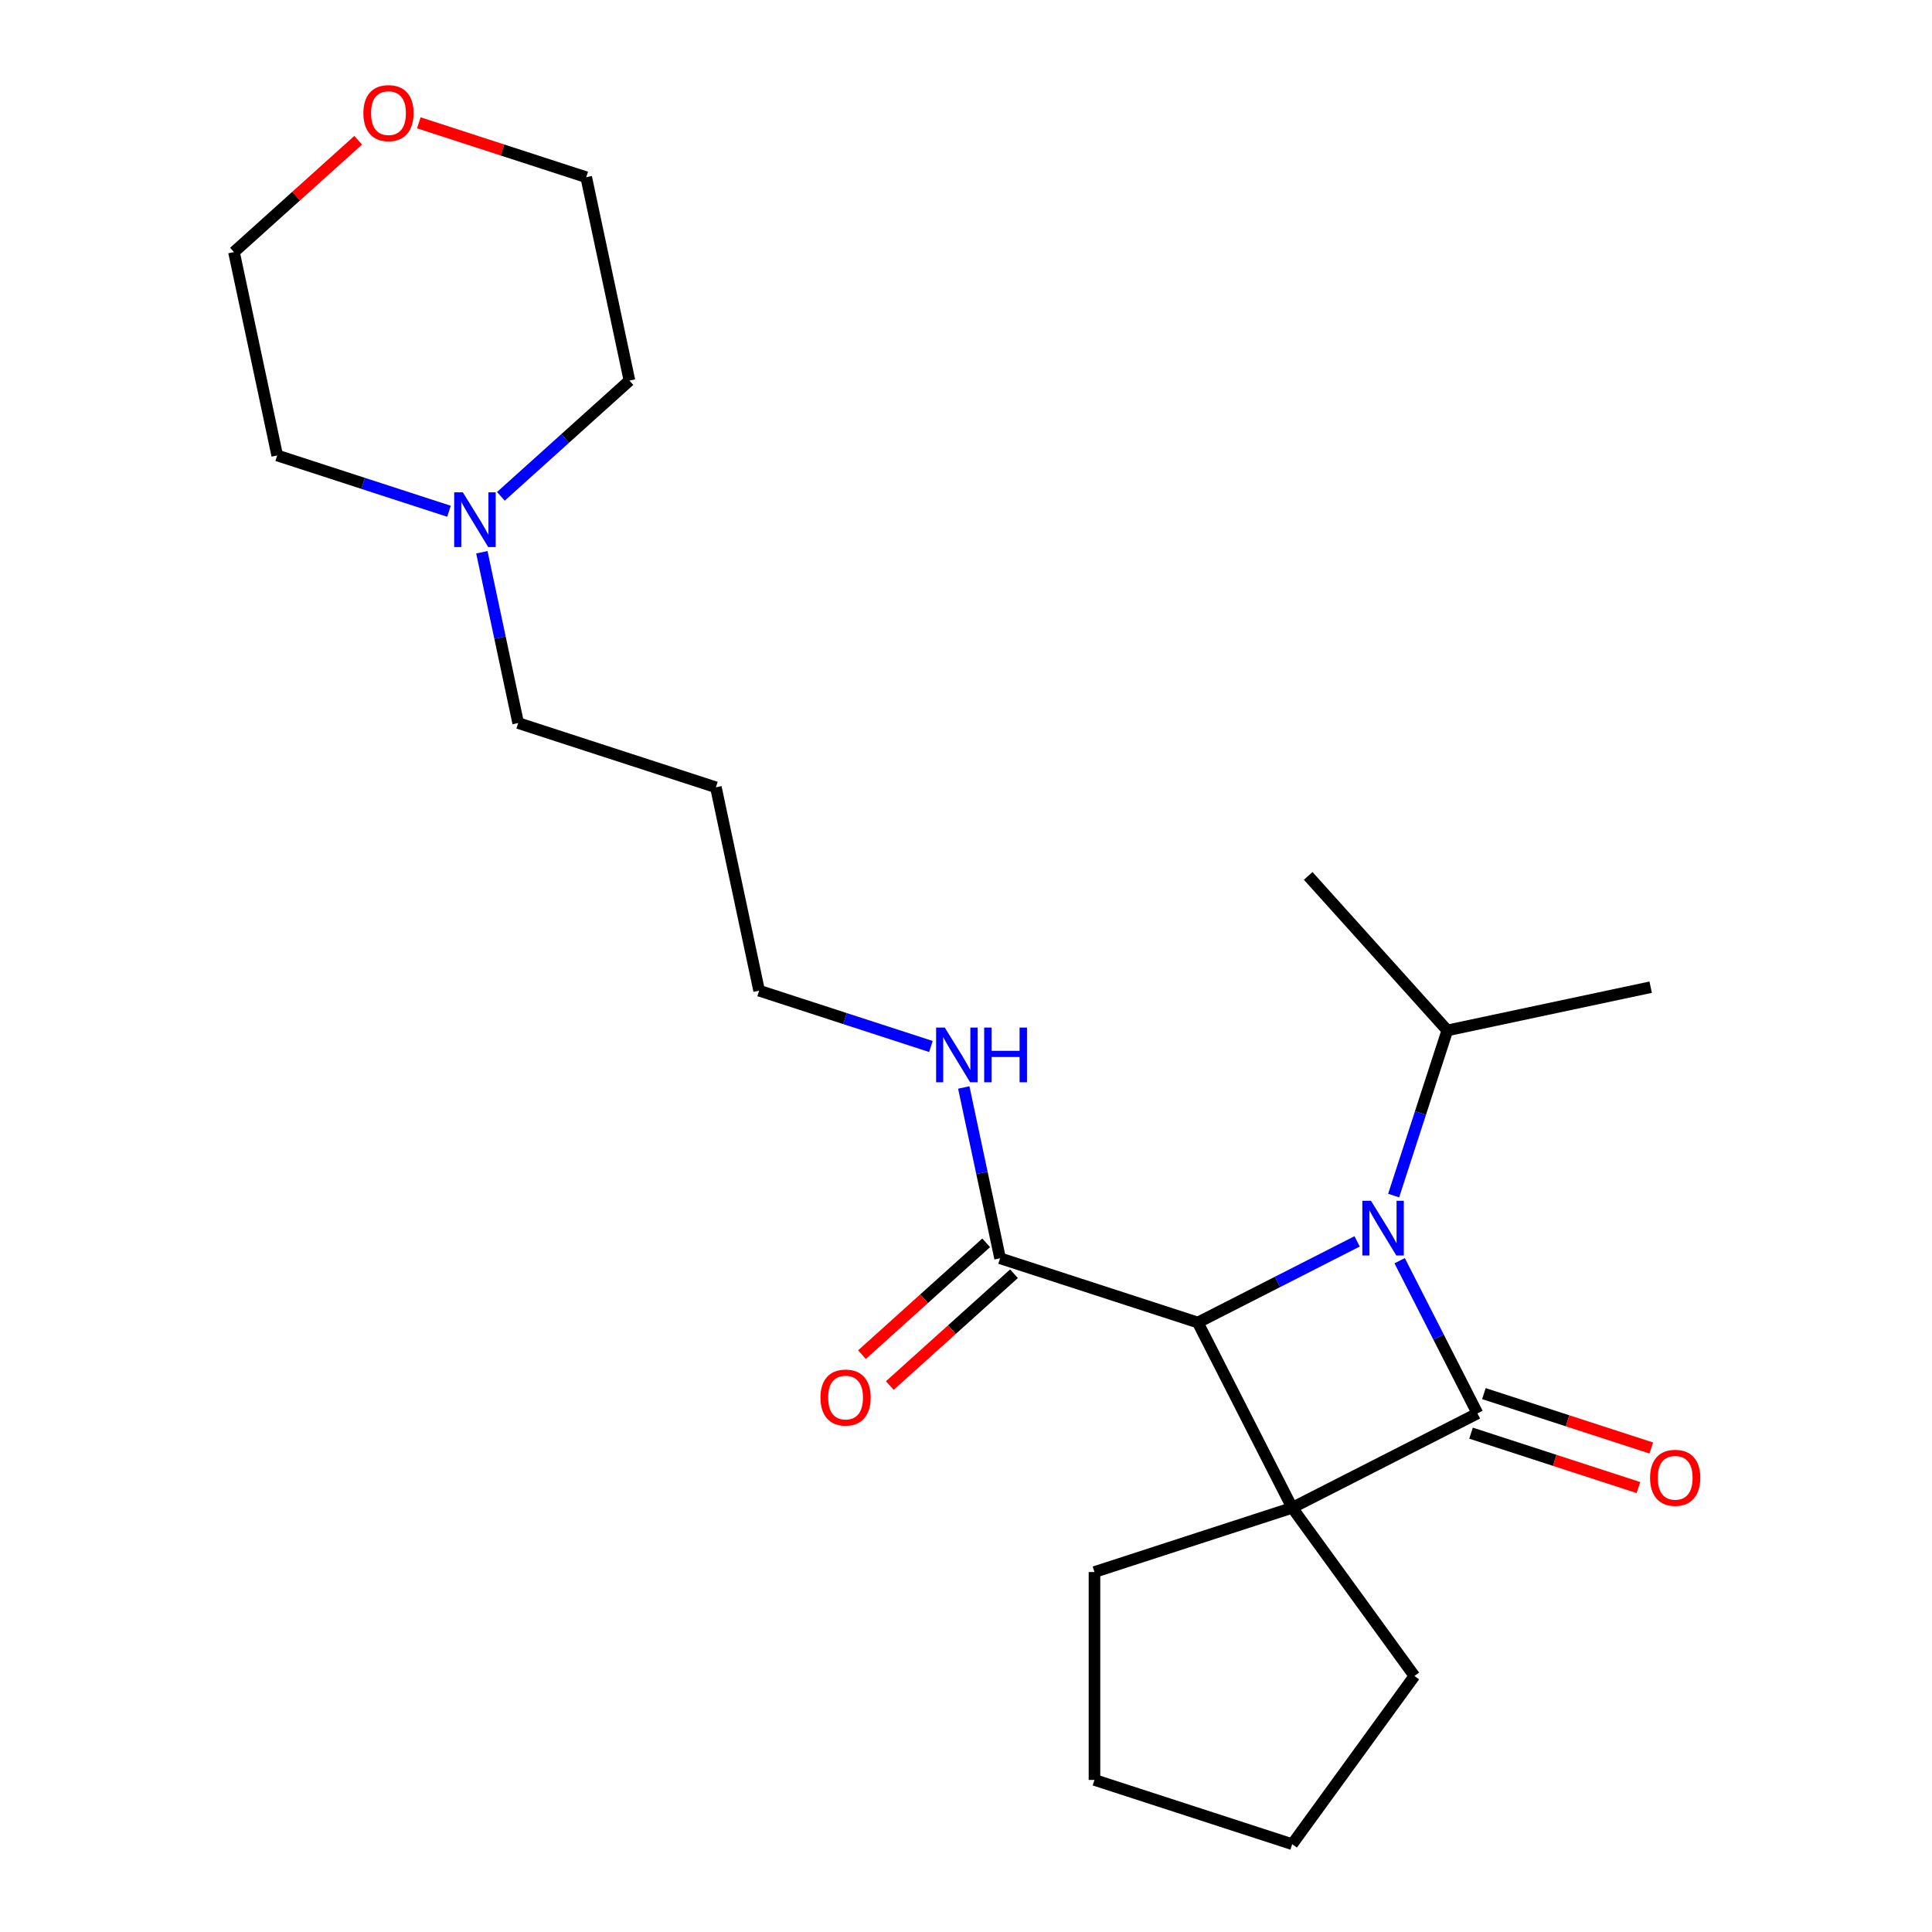 <?xml version='1.0' encoding='iso-8859-1'?>
<svg version='1.1' baseProfile='full'
              xmlns='http://www.w3.org/2000/svg'
                      xmlns:rdkit='http://www.rdkit.org/xml'
                      xmlns:xlink='http://www.w3.org/1999/xlink'
                  xml:space='preserve'
width='1000px' height='1000px' viewBox='0 0 1000 1000'>
<!-- END OF HEADER -->
<rect style='opacity:1.0;fill:#FFFFFF;stroke:none' width='1000' height='1000' x='0' y='0'> </rect>
<path class='bond-0' d='M 668.845,780.424 L 764.729,731.569' style='fill:none;fill-rule:evenodd;stroke:#000000;stroke-width:6px;stroke-linecap:butt;stroke-linejoin:miter;stroke-opacity:1' />
<path class='bond-2' d='M 668.845,780.424 L 619.99,684.54' style='fill:none;fill-rule:evenodd;stroke:#000000;stroke-width:6px;stroke-linecap:butt;stroke-linejoin:miter;stroke-opacity:1' />
<path class='bond-8' d='M 668.845,780.424 L 732.098,867.485' style='fill:none;fill-rule:evenodd;stroke:#000000;stroke-width:6px;stroke-linecap:butt;stroke-linejoin:miter;stroke-opacity:1' />
<path class='bond-9' d='M 668.845,780.424 L 566.499,813.678' style='fill:none;fill-rule:evenodd;stroke:#000000;stroke-width:6px;stroke-linecap:butt;stroke-linejoin:miter;stroke-opacity:1' />
<path class='bond-4' d='M 761.403,741.803 L 804.731,755.881' style='fill:none;fill-rule:evenodd;stroke:#000000;stroke-width:6px;stroke-linecap:butt;stroke-linejoin:miter;stroke-opacity:1' />
<path class='bond-4' d='M 804.731,755.881 L 848.059,769.959' style='fill:none;fill-rule:evenodd;stroke:#FF0000;stroke-width:6px;stroke-linecap:butt;stroke-linejoin:miter;stroke-opacity:1' />
<path class='bond-4' d='M 768.054,721.334 L 811.382,735.412' style='fill:none;fill-rule:evenodd;stroke:#000000;stroke-width:6px;stroke-linecap:butt;stroke-linejoin:miter;stroke-opacity:1' />
<path class='bond-4' d='M 811.382,735.412 L 854.71,749.49' style='fill:none;fill-rule:evenodd;stroke:#FF0000;stroke-width:6px;stroke-linecap:butt;stroke-linejoin:miter;stroke-opacity:1' />
<path class='bond-24' d='M 764.729,731.569 L 744.594,692.052' style='fill:none;fill-rule:evenodd;stroke:#000000;stroke-width:6px;stroke-linecap:butt;stroke-linejoin:miter;stroke-opacity:1' />
<path class='bond-24' d='M 744.594,692.052 L 724.459,652.535' style='fill:none;fill-rule:evenodd;stroke:#0000FF;stroke-width:6px;stroke-linecap:butt;stroke-linejoin:miter;stroke-opacity:1' />
<path class='bond-1' d='M 702.443,642.528 L 661.216,663.534' style='fill:none;fill-rule:evenodd;stroke:#0000FF;stroke-width:6px;stroke-linecap:butt;stroke-linejoin:miter;stroke-opacity:1' />
<path class='bond-1' d='M 661.216,663.534 L 619.99,684.54' style='fill:none;fill-rule:evenodd;stroke:#000000;stroke-width:6px;stroke-linecap:butt;stroke-linejoin:miter;stroke-opacity:1' />
<path class='bond-6' d='M 721.349,618.834 L 735.238,576.087' style='fill:none;fill-rule:evenodd;stroke:#0000FF;stroke-width:6px;stroke-linecap:butt;stroke-linejoin:miter;stroke-opacity:1' />
<path class='bond-6' d='M 735.238,576.087 L 749.128,533.339' style='fill:none;fill-rule:evenodd;stroke:#000000;stroke-width:6px;stroke-linecap:butt;stroke-linejoin:miter;stroke-opacity:1' />
<path class='bond-3' d='M 619.99,684.54 L 517.644,651.286' style='fill:none;fill-rule:evenodd;stroke:#000000;stroke-width:6px;stroke-linecap:butt;stroke-linejoin:miter;stroke-opacity:1' />
<path class='bond-7' d='M 510.443,643.289 L 478.302,672.228' style='fill:none;fill-rule:evenodd;stroke:#000000;stroke-width:6px;stroke-linecap:butt;stroke-linejoin:miter;stroke-opacity:1' />
<path class='bond-7' d='M 478.302,672.228 L 446.161,701.168' style='fill:none;fill-rule:evenodd;stroke:#FF0000;stroke-width:6px;stroke-linecap:butt;stroke-linejoin:miter;stroke-opacity:1' />
<path class='bond-7' d='M 524.844,659.283 L 492.703,688.223' style='fill:none;fill-rule:evenodd;stroke:#000000;stroke-width:6px;stroke-linecap:butt;stroke-linejoin:miter;stroke-opacity:1' />
<path class='bond-7' d='M 492.703,688.223 L 460.563,717.162' style='fill:none;fill-rule:evenodd;stroke:#FF0000;stroke-width:6px;stroke-linecap:butt;stroke-linejoin:miter;stroke-opacity:1' />
<path class='bond-11' d='M 517.644,651.286 L 508.247,607.08' style='fill:none;fill-rule:evenodd;stroke:#000000;stroke-width:6px;stroke-linecap:butt;stroke-linejoin:miter;stroke-opacity:1' />
<path class='bond-11' d='M 508.247,607.08 L 498.851,562.875' style='fill:none;fill-rule:evenodd;stroke:#0000FF;stroke-width:6px;stroke-linecap:butt;stroke-linejoin:miter;stroke-opacity:1' />
<path class='bond-5' d='M 249.411,285.843 L 258.807,330.049' style='fill:none;fill-rule:evenodd;stroke:#0000FF;stroke-width:6px;stroke-linecap:butt;stroke-linejoin:miter;stroke-opacity:1' />
<path class='bond-5' d='M 258.807,330.049 L 268.203,374.254' style='fill:none;fill-rule:evenodd;stroke:#000000;stroke-width:6px;stroke-linecap:butt;stroke-linejoin:miter;stroke-opacity:1' />
<path class='bond-14' d='M 232.399,264.629 L 187.941,250.184' style='fill:none;fill-rule:evenodd;stroke:#0000FF;stroke-width:6px;stroke-linecap:butt;stroke-linejoin:miter;stroke-opacity:1' />
<path class='bond-14' d='M 187.941,250.184 L 143.483,235.739' style='fill:none;fill-rule:evenodd;stroke:#000000;stroke-width:6px;stroke-linecap:butt;stroke-linejoin:miter;stroke-opacity:1' />
<path class='bond-15' d='M 259.26,256.9 L 292.531,226.943' style='fill:none;fill-rule:evenodd;stroke:#0000FF;stroke-width:6px;stroke-linecap:butt;stroke-linejoin:miter;stroke-opacity:1' />
<path class='bond-15' d='M 292.531,226.943 L 325.801,196.986' style='fill:none;fill-rule:evenodd;stroke:#000000;stroke-width:6px;stroke-linecap:butt;stroke-linejoin:miter;stroke-opacity:1' />
<path class='bond-19' d='M 749.128,533.339 L 854.389,510.965' style='fill:none;fill-rule:evenodd;stroke:#000000;stroke-width:6px;stroke-linecap:butt;stroke-linejoin:miter;stroke-opacity:1' />
<path class='bond-20' d='M 749.128,533.339 L 677.121,453.367' style='fill:none;fill-rule:evenodd;stroke:#000000;stroke-width:6px;stroke-linecap:butt;stroke-linejoin:miter;stroke-opacity:1' />
<path class='bond-21' d='M 732.098,867.485 L 668.845,954.545' style='fill:none;fill-rule:evenodd;stroke:#000000;stroke-width:6px;stroke-linecap:butt;stroke-linejoin:miter;stroke-opacity:1' />
<path class='bond-22' d='M 566.499,813.678 L 566.499,921.291' style='fill:none;fill-rule:evenodd;stroke:#000000;stroke-width:6px;stroke-linecap:butt;stroke-linejoin:miter;stroke-opacity:1' />
<path class='bond-10' d='M 216.772,63.568 L 260.1,77.646' style='fill:none;fill-rule:evenodd;stroke:#FF0000;stroke-width:6px;stroke-linecap:butt;stroke-linejoin:miter;stroke-opacity:1' />
<path class='bond-10' d='M 260.1,77.646 L 303.427,91.724' style='fill:none;fill-rule:evenodd;stroke:#000000;stroke-width:6px;stroke-linecap:butt;stroke-linejoin:miter;stroke-opacity:1' />
<path class='bond-25' d='M 185.391,72.598 L 153.25,101.537' style='fill:none;fill-rule:evenodd;stroke:#FF0000;stroke-width:6px;stroke-linecap:butt;stroke-linejoin:miter;stroke-opacity:1' />
<path class='bond-25' d='M 153.25,101.537 L 121.109,130.477' style='fill:none;fill-rule:evenodd;stroke:#000000;stroke-width:6px;stroke-linecap:butt;stroke-linejoin:miter;stroke-opacity:1' />
<path class='bond-16' d='M 481.839,541.661 L 437.381,527.215' style='fill:none;fill-rule:evenodd;stroke:#0000FF;stroke-width:6px;stroke-linecap:butt;stroke-linejoin:miter;stroke-opacity:1' />
<path class='bond-16' d='M 437.381,527.215 L 392.923,512.77' style='fill:none;fill-rule:evenodd;stroke:#000000;stroke-width:6px;stroke-linecap:butt;stroke-linejoin:miter;stroke-opacity:1' />
<path class='bond-12' d='M 268.203,374.254 L 370.549,407.509' style='fill:none;fill-rule:evenodd;stroke:#000000;stroke-width:6px;stroke-linecap:butt;stroke-linejoin:miter;stroke-opacity:1' />
<path class='bond-13' d='M 370.549,407.509 L 392.923,512.77' style='fill:none;fill-rule:evenodd;stroke:#000000;stroke-width:6px;stroke-linecap:butt;stroke-linejoin:miter;stroke-opacity:1' />
<path class='bond-18' d='M 143.483,235.739 L 121.109,130.477' style='fill:none;fill-rule:evenodd;stroke:#000000;stroke-width:6px;stroke-linecap:butt;stroke-linejoin:miter;stroke-opacity:1' />
<path class='bond-17' d='M 325.801,196.986 L 303.427,91.724' style='fill:none;fill-rule:evenodd;stroke:#000000;stroke-width:6px;stroke-linecap:butt;stroke-linejoin:miter;stroke-opacity:1' />
<path class='bond-23' d='M 668.845,954.545 L 566.499,921.291' style='fill:none;fill-rule:evenodd;stroke:#000000;stroke-width:6px;stroke-linecap:butt;stroke-linejoin:miter;stroke-opacity:1' />
<path  class='atom-2' d='M 709.614 621.525
L 718.894 636.525
Q 719.814 638.005, 721.294 640.685
Q 722.774 643.365, 722.854 643.525
L 722.854 621.525
L 726.614 621.525
L 726.614 649.845
L 722.734 649.845
L 712.774 633.445
Q 711.614 631.525, 710.374 629.325
Q 709.174 627.125, 708.814 626.445
L 708.814 649.845
L 705.134 649.845
L 705.134 621.525
L 709.614 621.525
' fill='#0000FF'/>
<path  class='atom-5' d='M 854.075 764.903
Q 854.075 758.103, 857.435 754.303
Q 860.795 750.503, 867.075 750.503
Q 873.355 750.503, 876.715 754.303
Q 880.075 758.103, 880.075 764.903
Q 880.075 771.783, 876.675 775.703
Q 873.275 779.583, 867.075 779.583
Q 860.835 779.583, 857.435 775.703
Q 854.075 771.823, 854.075 764.903
M 867.075 776.383
Q 871.395 776.383, 873.715 773.503
Q 876.075 770.583, 876.075 764.903
Q 876.075 759.343, 873.715 756.543
Q 871.395 753.703, 867.075 753.703
Q 862.755 753.703, 860.395 756.503
Q 858.075 759.303, 858.075 764.903
Q 858.075 770.623, 860.395 773.503
Q 862.755 776.383, 867.075 776.383
' fill='#FF0000'/>
<path  class='atom-6' d='M 239.569 254.833
L 248.849 269.833
Q 249.769 271.313, 251.249 273.993
Q 252.729 276.673, 252.809 276.833
L 252.809 254.833
L 256.569 254.833
L 256.569 283.153
L 252.689 283.153
L 242.729 266.753
Q 241.569 264.833, 240.329 262.633
Q 239.129 260.433, 238.769 259.753
L 238.769 283.153
L 235.089 283.153
L 235.089 254.833
L 239.569 254.833
' fill='#0000FF'/>
<path  class='atom-8' d='M 424.671 723.373
Q 424.671 716.573, 428.031 712.773
Q 431.391 708.973, 437.671 708.973
Q 443.951 708.973, 447.311 712.773
Q 450.671 716.573, 450.671 723.373
Q 450.671 730.253, 447.271 734.173
Q 443.871 738.053, 437.671 738.053
Q 431.431 738.053, 428.031 734.173
Q 424.671 730.293, 424.671 723.373
M 437.671 734.853
Q 441.991 734.853, 444.311 731.973
Q 446.671 729.053, 446.671 723.373
Q 446.671 717.813, 444.311 715.013
Q 441.991 712.173, 437.671 712.173
Q 433.351 712.173, 430.991 714.973
Q 428.671 717.773, 428.671 723.373
Q 428.671 729.093, 430.991 731.973
Q 433.351 734.853, 437.671 734.853
' fill='#FF0000'/>
<path  class='atom-11' d='M 188.081 58.55
Q 188.081 51.75, 191.441 47.95
Q 194.801 44.15, 201.081 44.15
Q 207.361 44.15, 210.721 47.95
Q 214.081 51.75, 214.081 58.55
Q 214.081 65.43, 210.681 69.35
Q 207.281 73.23, 201.081 73.23
Q 194.841 73.23, 191.441 69.35
Q 188.081 65.47, 188.081 58.55
M 201.081 70.03
Q 205.401 70.03, 207.721 67.15
Q 210.081 64.23, 210.081 58.55
Q 210.081 52.99, 207.721 50.19
Q 205.401 47.35, 201.081 47.35
Q 196.761 47.35, 194.401 50.15
Q 192.081 52.95, 192.081 58.55
Q 192.081 64.27, 194.401 67.15
Q 196.761 70.03, 201.081 70.03
' fill='#FF0000'/>
<path  class='atom-12' d='M 489.01 531.864
L 498.29 546.864
Q 499.21 548.344, 500.69 551.024
Q 502.17 553.704, 502.25 553.864
L 502.25 531.864
L 506.01 531.864
L 506.01 560.184
L 502.13 560.184
L 492.17 543.784
Q 491.01 541.864, 489.77 539.664
Q 488.57 537.464, 488.21 536.784
L 488.21 560.184
L 484.53 560.184
L 484.53 531.864
L 489.01 531.864
' fill='#0000FF'/>
<path  class='atom-12' d='M 509.41 531.864
L 513.25 531.864
L 513.25 543.904
L 527.73 543.904
L 527.73 531.864
L 531.57 531.864
L 531.57 560.184
L 527.73 560.184
L 527.73 547.104
L 513.25 547.104
L 513.25 560.184
L 509.41 560.184
L 509.41 531.864
' fill='#0000FF'/>
</svg>
